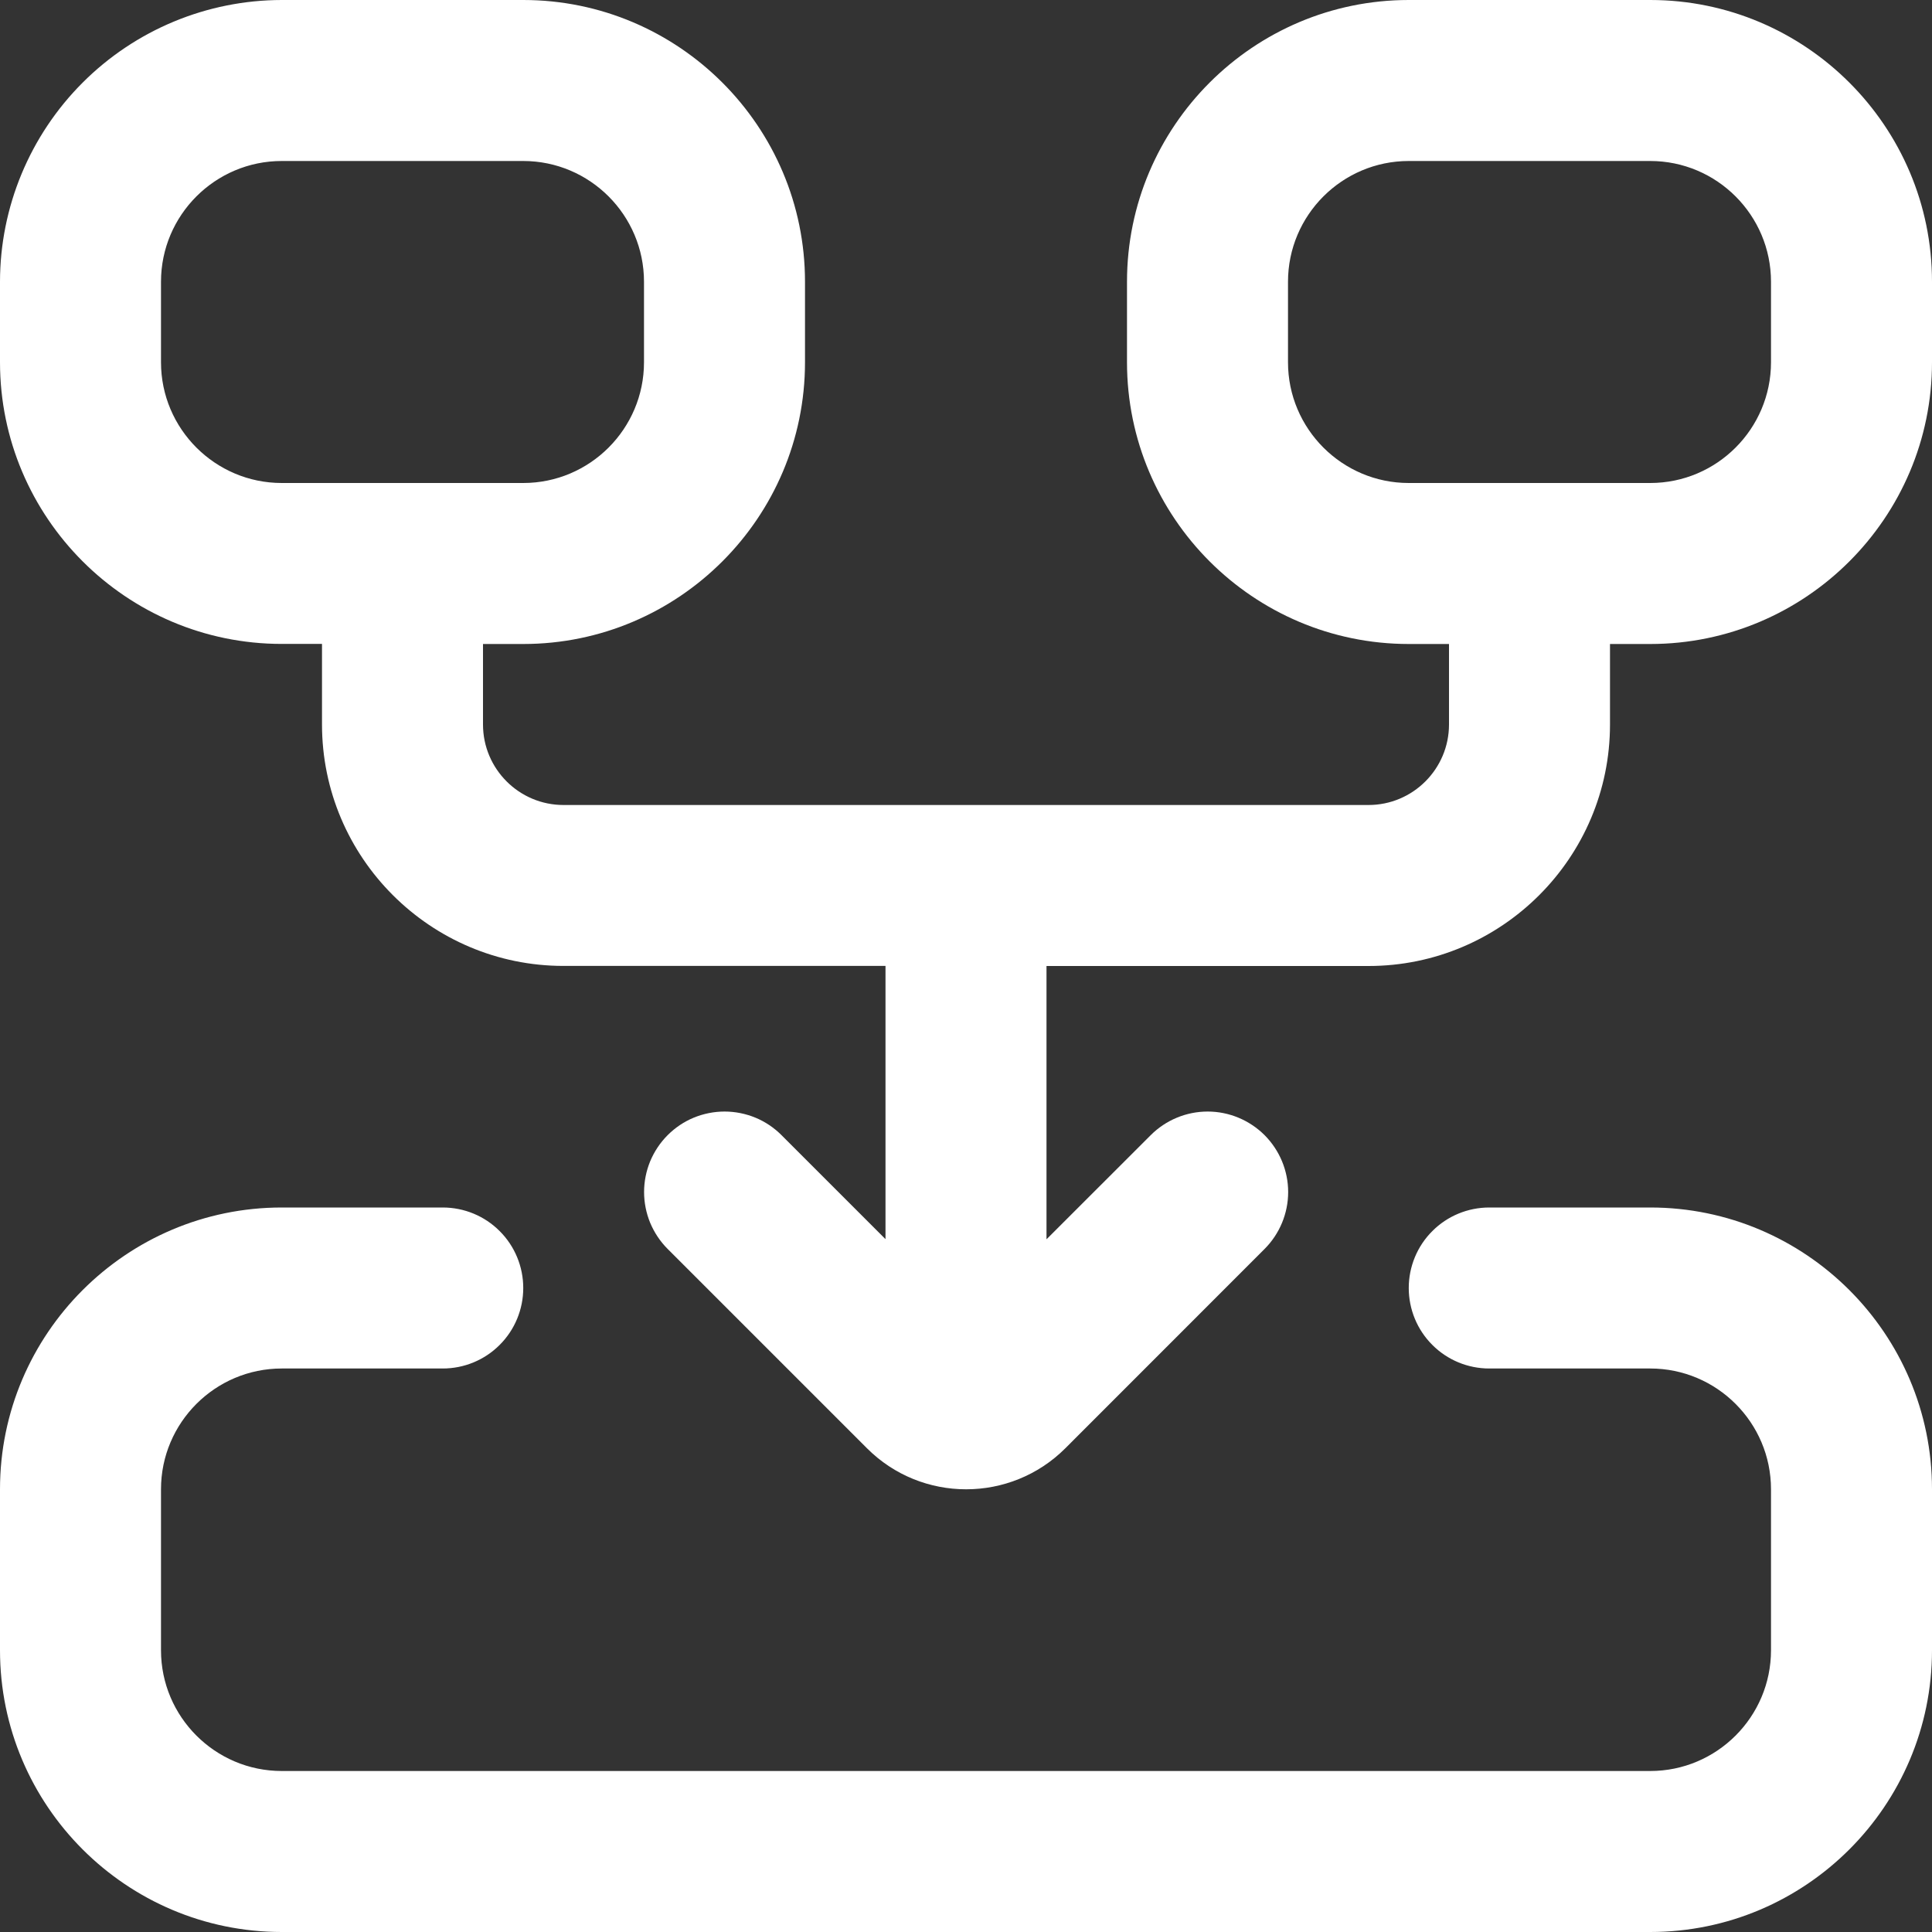 <svg width="24" height="24" viewBox="0 0 24 24" fill="none" xmlns="http://www.w3.org/2000/svg">
<rect x="0" y="0" width="24" height="24" fill="#333333" stroke="none"/>
<path d="M24 18.5V20.5C24 22.43 22.43 24 20.5 24H3.5C1.57 24 0 22.43 0 20.5V18.5C0 16.57 1.57 15 3.5 15H5.5C5.765 15 6.02 15.105 6.207 15.293C6.395 15.48 6.5 15.735 6.5 16C6.5 16.265 6.395 16.52 6.207 16.707C6.02 16.895 5.765 17 5.5 17H3.5C2.673 17 2 17.673 2 18.5V20.5C2 21.327 2.673 22 3.5 22H20.5C21.327 22 22 21.327 22 20.5V18.5C22 17.673 21.327 17 20.5 17H18.5C18.235 17 17.98 16.895 17.793 16.707C17.605 16.52 17.5 16.265 17.5 16C17.5 15.735 17.605 15.48 17.793 15.293C17.98 15.105 18.235 15 18.5 15H20.5C22.43 15 24 16.57 24 18.5ZM24 3.5V4.5C24 6.43 22.43 8 20.5 8H20V9C20 10.654 18.654 12 17 12H13V15.395L14.295 14.101C14.482 13.914 14.737 13.808 15.002 13.808C15.267 13.808 15.521 13.914 15.709 14.101C15.896 14.289 16.002 14.543 16.002 14.808C16.002 15.073 15.896 15.328 15.709 15.515L13.234 17.991C12.554 18.67 11.45 18.671 10.77 17.991L8.294 15.515C8.201 15.422 8.128 15.312 8.077 15.191C8.027 15.069 8.001 14.939 8.001 14.808C8.001 14.677 8.027 14.547 8.077 14.425C8.128 14.304 8.201 14.194 8.294 14.101C8.387 14.008 8.497 13.934 8.618 13.884C8.74 13.834 8.87 13.808 9.001 13.808C9.132 13.808 9.262 13.834 9.384 13.884C9.505 13.934 9.615 14.008 9.708 14.101L11 15.393V11.999H7C5.346 11.999 4 10.653 4 8.999V7.999H3.5C1.57 7.999 0 6.429 0 4.499V3.499C0.001 2.571 0.371 1.682 1.027 1.026C1.683 0.37 2.572 0.001 3.5 0L6.5 0C8.43 0 10 1.57 10 3.5V4.5C10 6.43 8.43 8 6.5 8H6V9C6 9.551 6.448 10 7 10H17C17.552 10 18 9.551 18 9V8H17.5C15.57 8 14 6.43 14 4.5V3.5C14 1.57 15.57 0 17.5 0H20.5C22.43 0 24 1.57 24 3.5ZM6.5 6C7.327 6 8 5.327 8 4.5V3.5C8 2.673 7.327 2 6.5 2H3.5C2.673 2 2 2.673 2 3.5V4.5C2 5.327 2.673 6 3.5 6H6.5ZM22 3.5C22 2.673 21.327 2 20.5 2H17.5C16.673 2 16 2.673 16 3.5V4.5C16 5.327 16.673 6 17.5 6H20.5C21.327 6 22 5.327 22 4.5V3.5Z" fill="white"/>
</svg>
